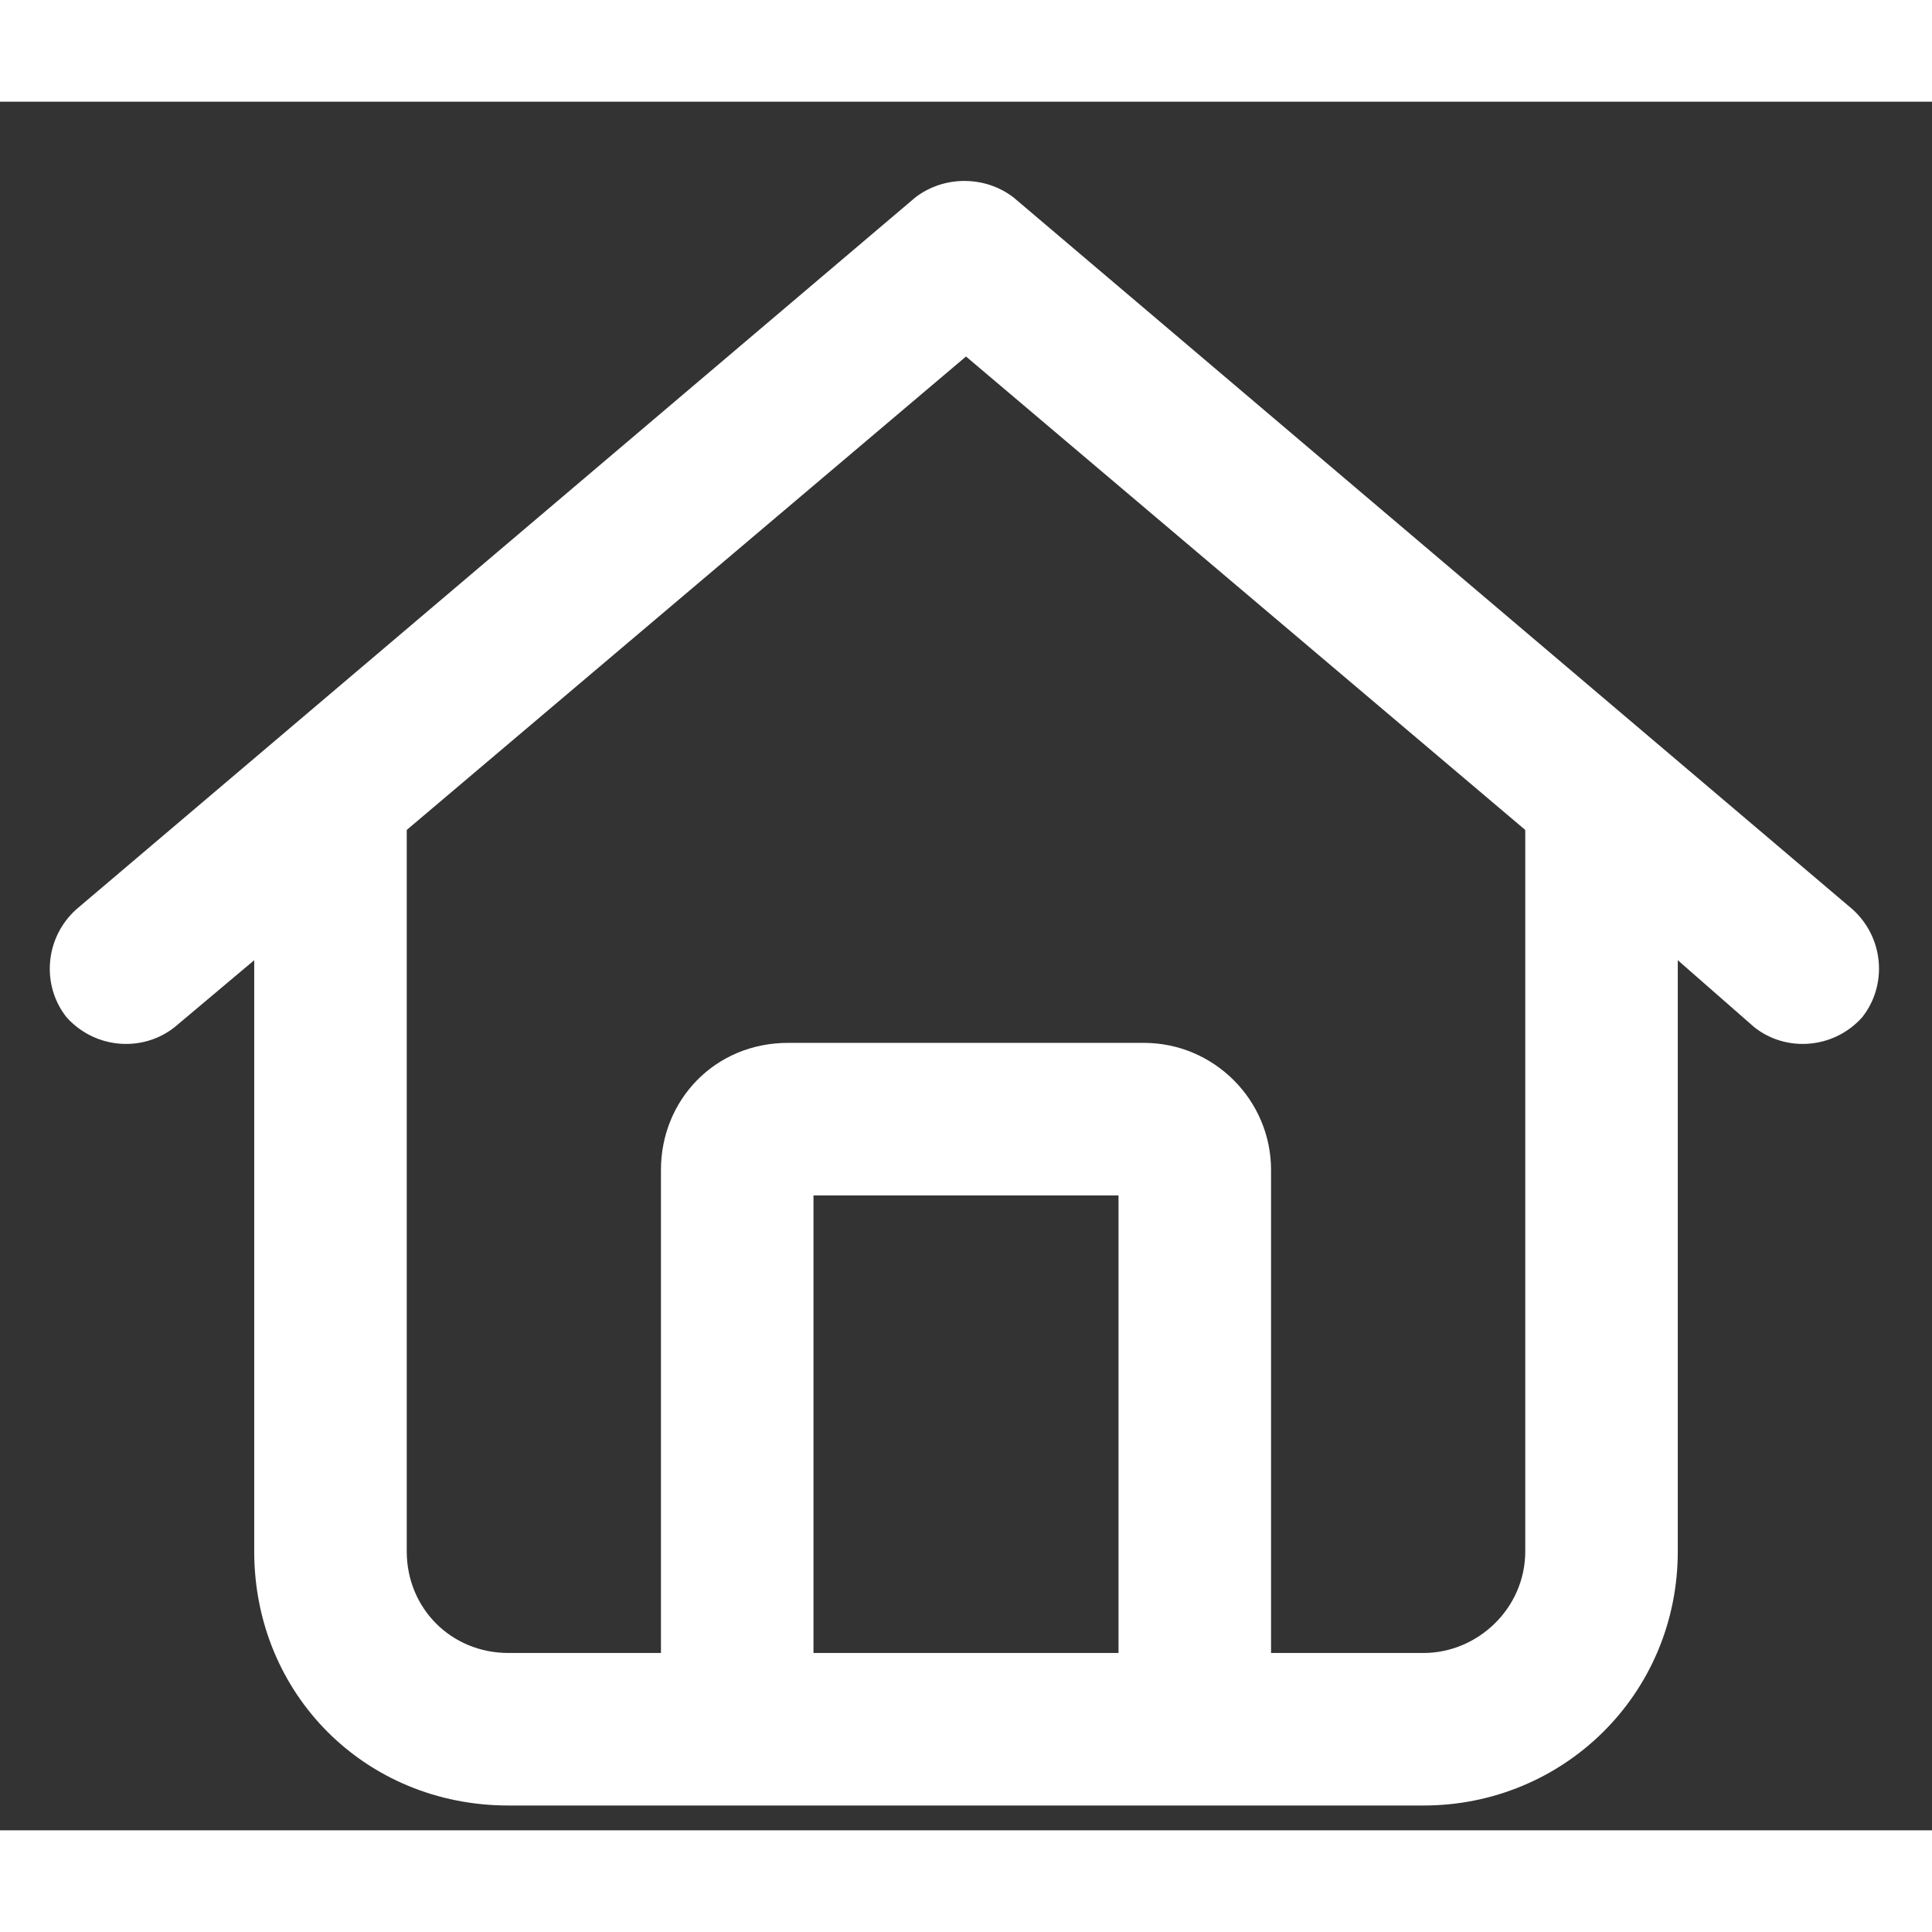 <svg width="22" height="22" viewBox="0 0 19 17" fill="none" xmlns="http://www.w3.org/2000/svg">
<rect x="0" y="0" width="19" height="17" fill="#333333" stroke="none"/>
<path d="M18.219 7.943C18.531 8.225 18.562 8.693 18.312 9.006C18.031 9.318 17.562 9.35 17.25 9.1L16.5 8.443V14.256C16.5 15.662 15.375 16.756 14 16.756H5C3.594 16.756 2.5 15.662 2.5 14.256V8.443L1.719 9.1C1.406 9.35 0.938 9.318 0.656 9.006C0.406 8.693 0.438 8.225 0.75 7.943L9 0.943C9.281 0.725 9.688 0.725 9.969 0.943L18.219 7.943ZM5 15.256H6.5V10.506C6.5 9.818 7.031 9.256 7.75 9.256H11.25C11.938 9.256 12.5 9.818 12.5 10.506V15.256H14C14.531 15.256 15 14.818 15 14.256V7.162L9.5 2.506L4 7.162V14.256C4 14.818 4.438 15.256 5 15.256ZM8 15.256H11V10.756H8V15.256Z" fill="#fff"/>
</svg>
